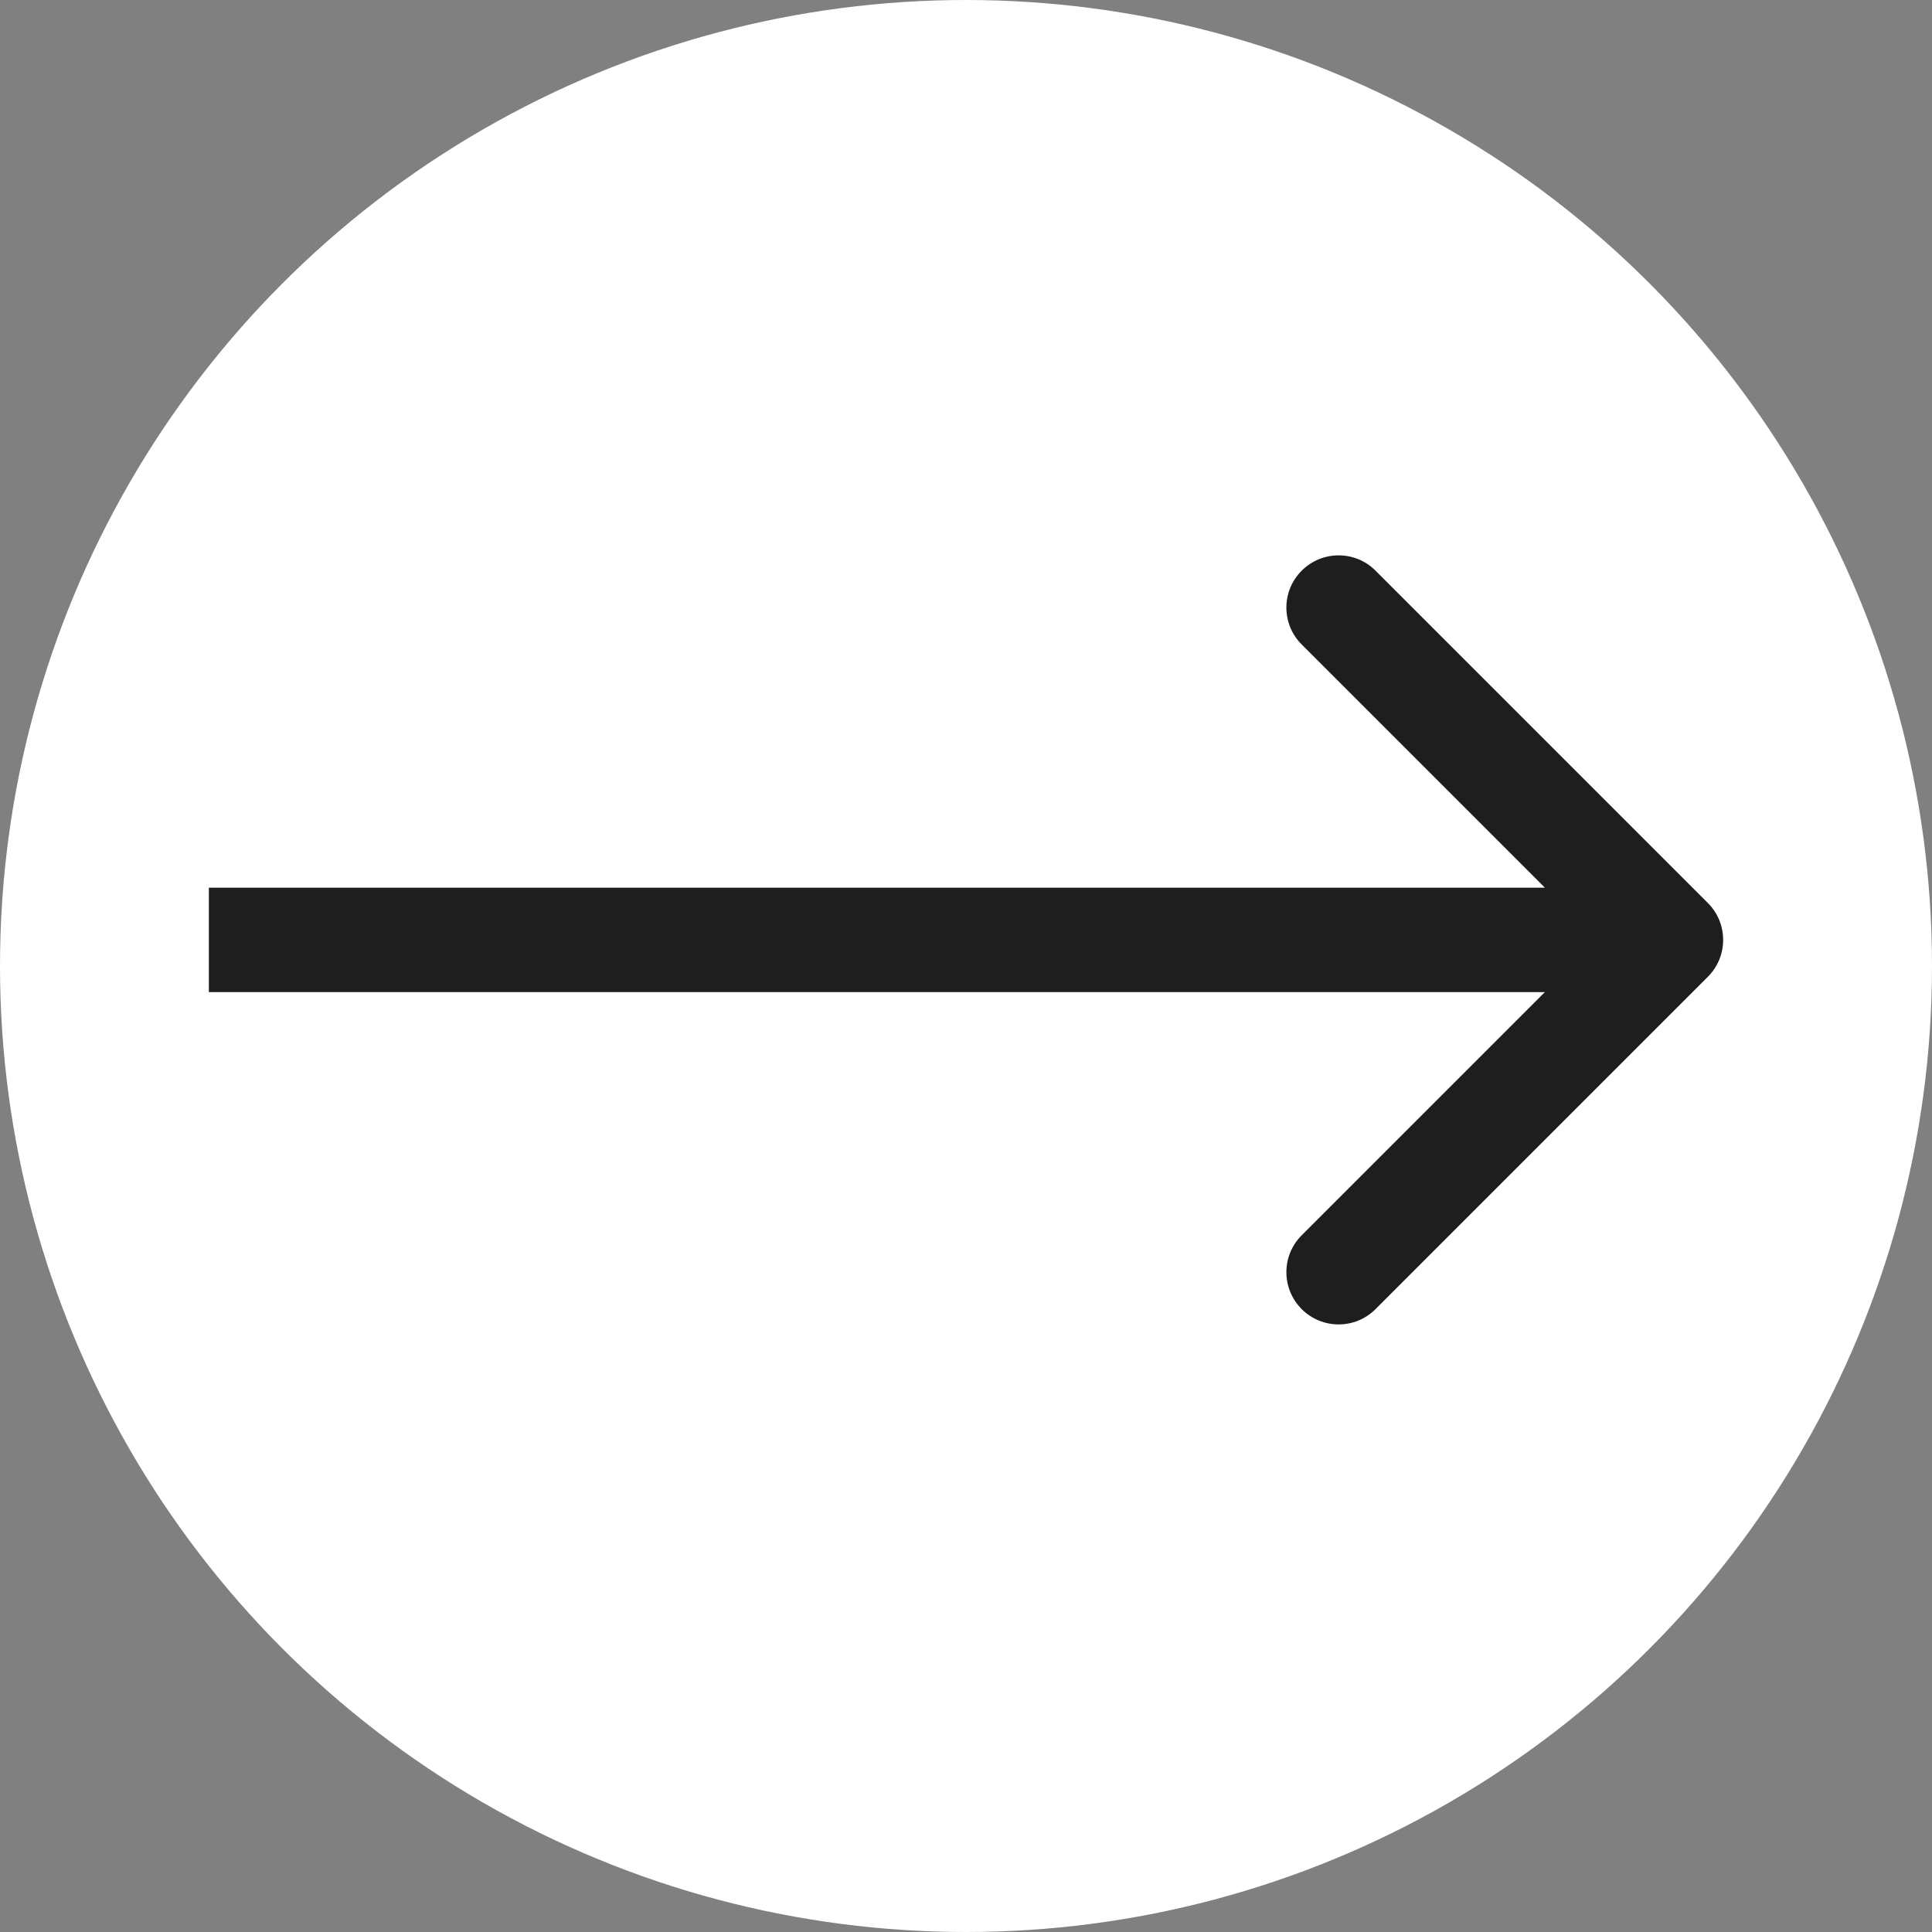 <?xml version="1.0" encoding="UTF-8"?> <svg xmlns="http://www.w3.org/2000/svg" width="37" height="37" viewBox="0 0 37 37" fill="none"><rect x="0" y="0" width="37" height="37" fill="#808080" stroke="none"/><circle cx="18.5" cy="18.5" r="18.5" fill="white"></circle><path d="M32.707 18.707C33.098 18.317 33.098 17.683 32.707 17.293L26.343 10.929C25.953 10.538 25.32 10.538 24.929 10.929C24.538 11.319 24.538 11.953 24.929 12.343L30.586 18L24.929 23.657C24.538 24.047 24.538 24.68 24.929 25.071C25.32 25.462 25.953 25.462 26.343 25.071L32.707 18.707ZM4 19H32V17H4V19Z" fill="#1E1E1E"></path></svg> 